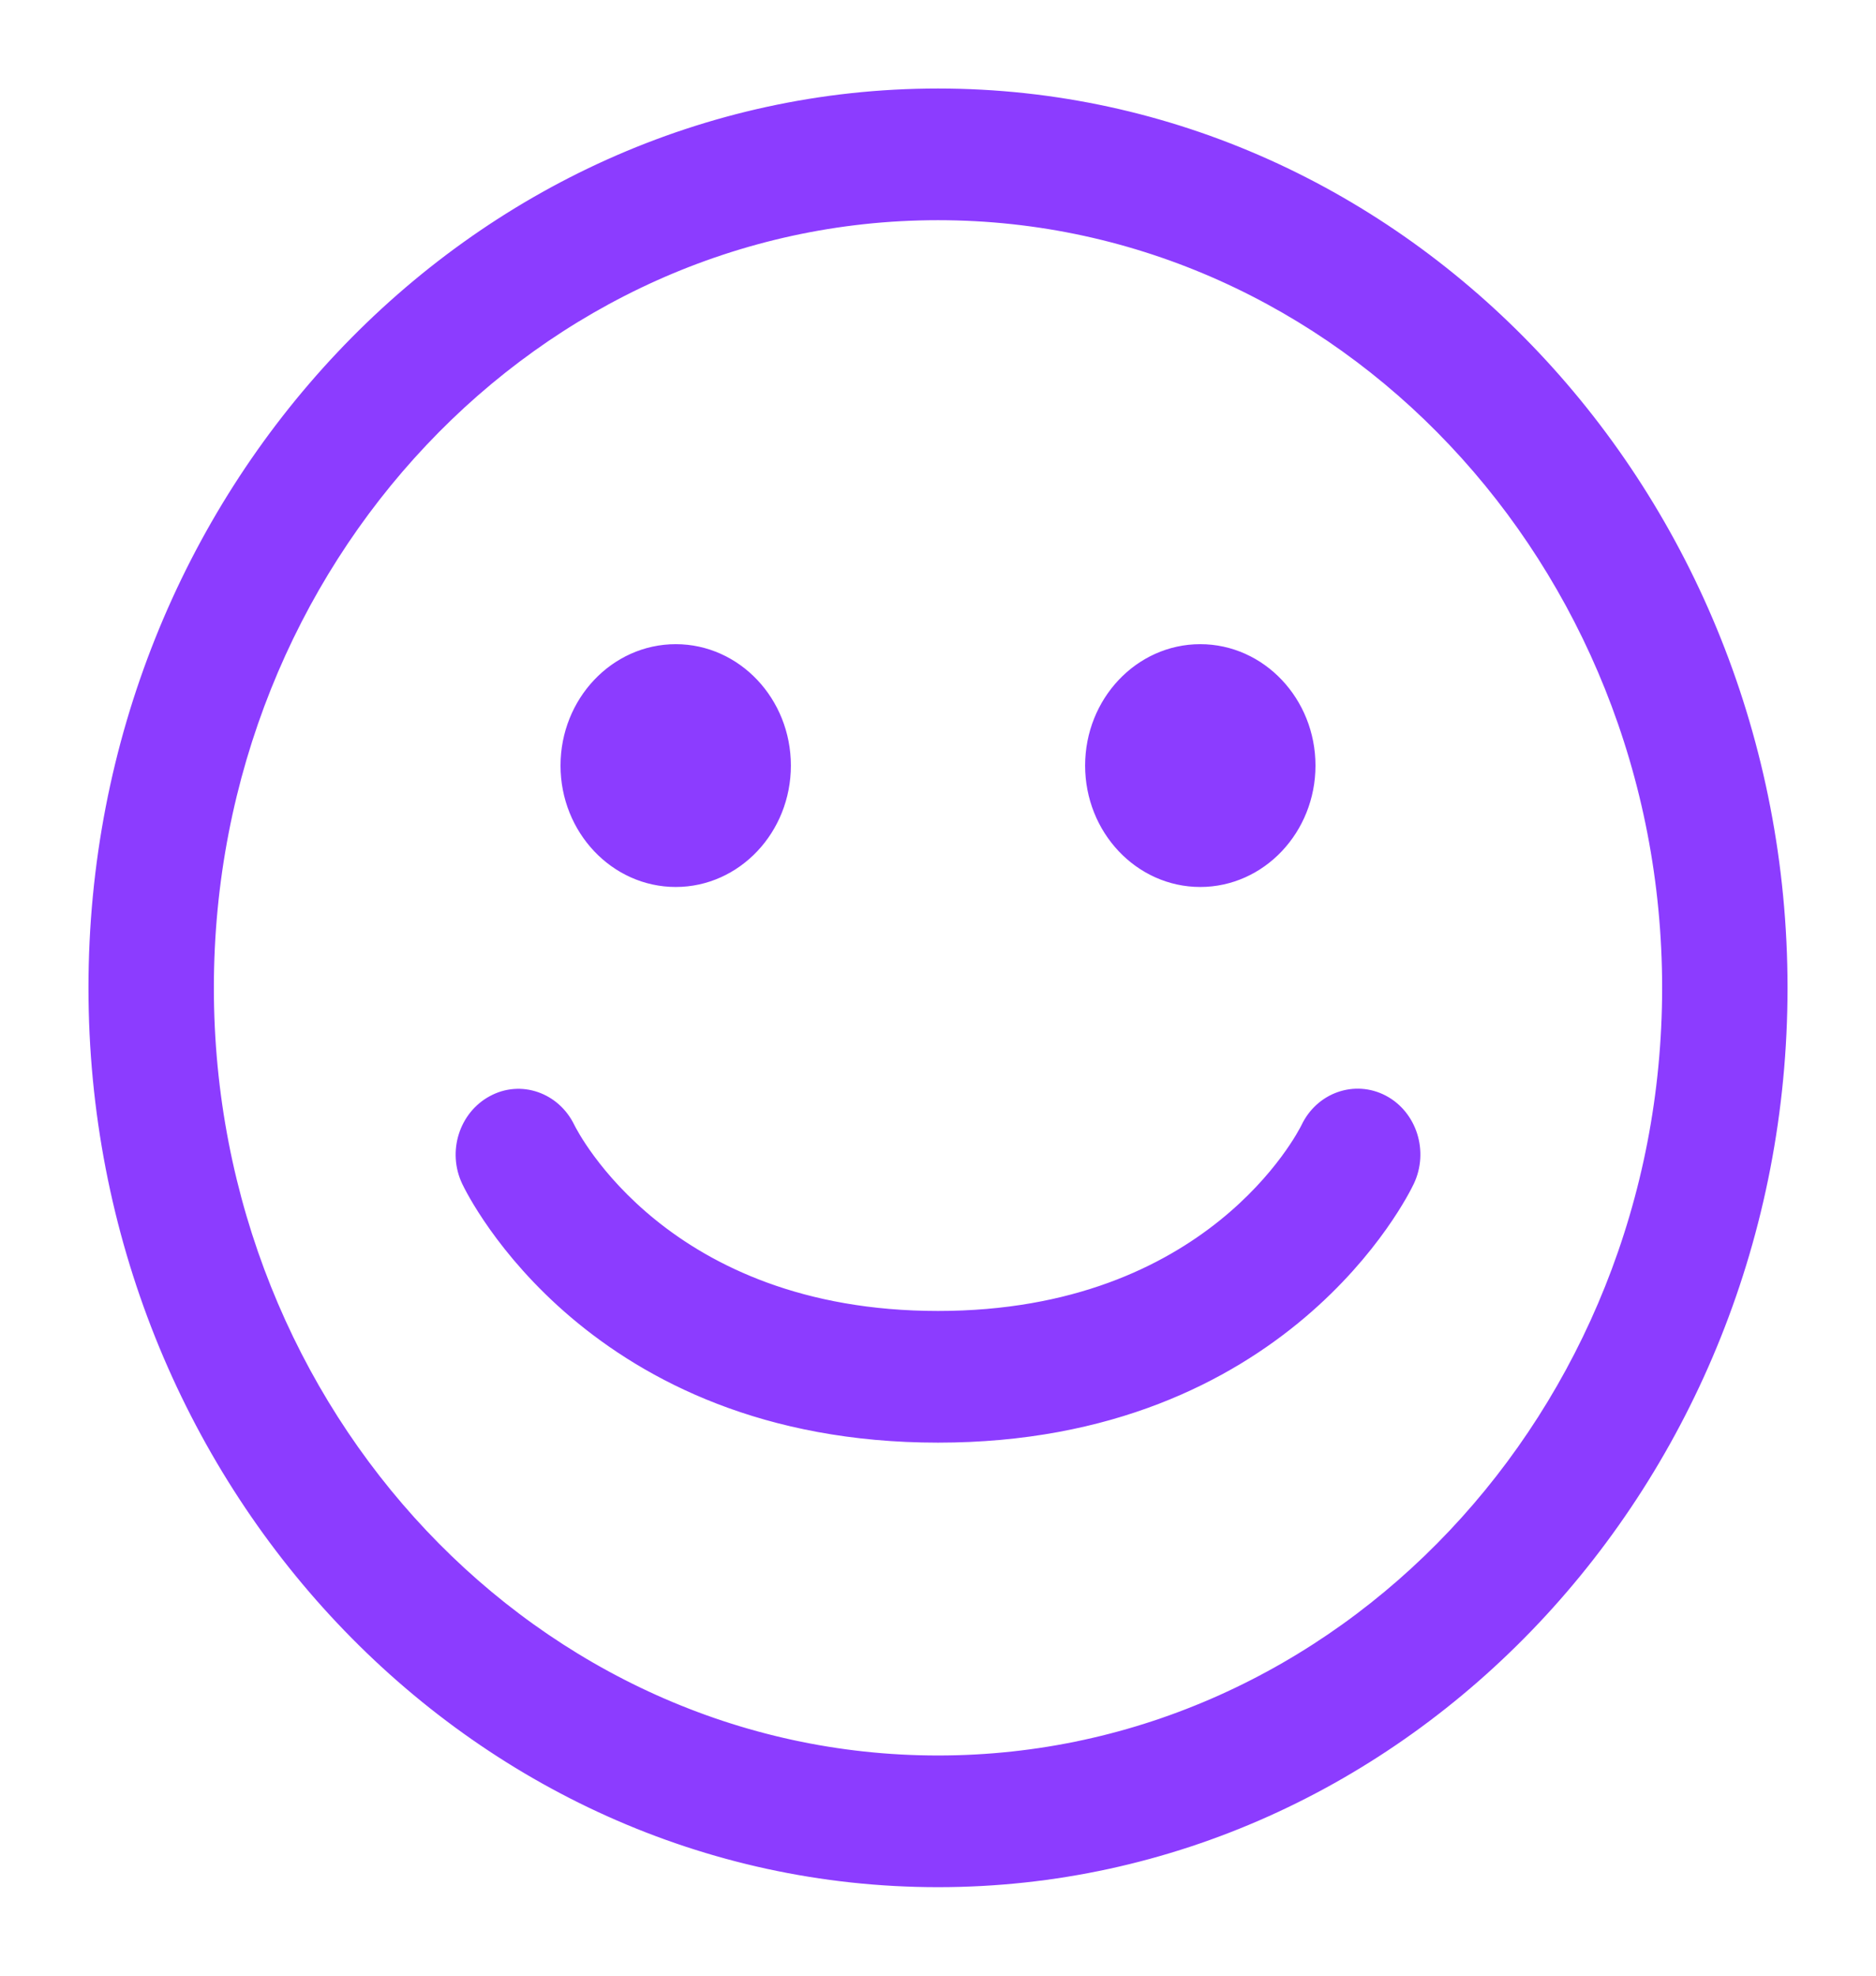 <svg width="19" height="20" viewBox="0 0 19 20" fill="none" xmlns="http://www.w3.org/2000/svg">
<path d="M9.5 19C14.187 19 18 14.963 18 10C18 5.037 14.187 1 9.5 1C4.813 1 1 5.037 1 10C1 14.963 4.813 19 9.5 19ZM9.5 2.125C13.601 2.125 16.938 5.658 16.938 10C16.938 14.342 13.601 17.875 9.5 17.875C5.399 17.875 2.062 14.342 2.062 10C2.062 5.658 5.399 2.125 9.5 2.125ZM4.775 11.939C4.644 11.663 4.75 11.328 5.01 11.188C5.27 11.046 5.589 11.157 5.723 11.433C5.762 11.512 6.706 13.375 9.5 13.375C12.287 13.375 13.233 11.521 13.276 11.433C13.408 11.157 13.726 11.046 13.988 11.184C14.25 11.323 14.357 11.661 14.225 11.939C14.176 12.043 12.976 14.5 9.5 14.5C6.024 14.5 4.824 12.043 4.775 11.939ZM6.844 8.875C7.43 8.875 7.906 8.37 7.906 7.75C7.906 7.13 7.43 6.625 6.844 6.625C6.258 6.625 5.781 7.13 5.781 7.75C5.781 8.37 6.258 8.875 6.844 8.875ZM12.156 8.875C12.742 8.875 13.219 8.37 13.219 7.75C13.219 7.13 12.742 6.625 12.156 6.625C11.57 6.625 11.094 7.13 11.094 7.75C11.094 8.37 11.57 8.875 12.156 8.875Z" fill="#8C3CFF" stroke="#8C3CFF" stroke-width="0.208"/>
</svg>
